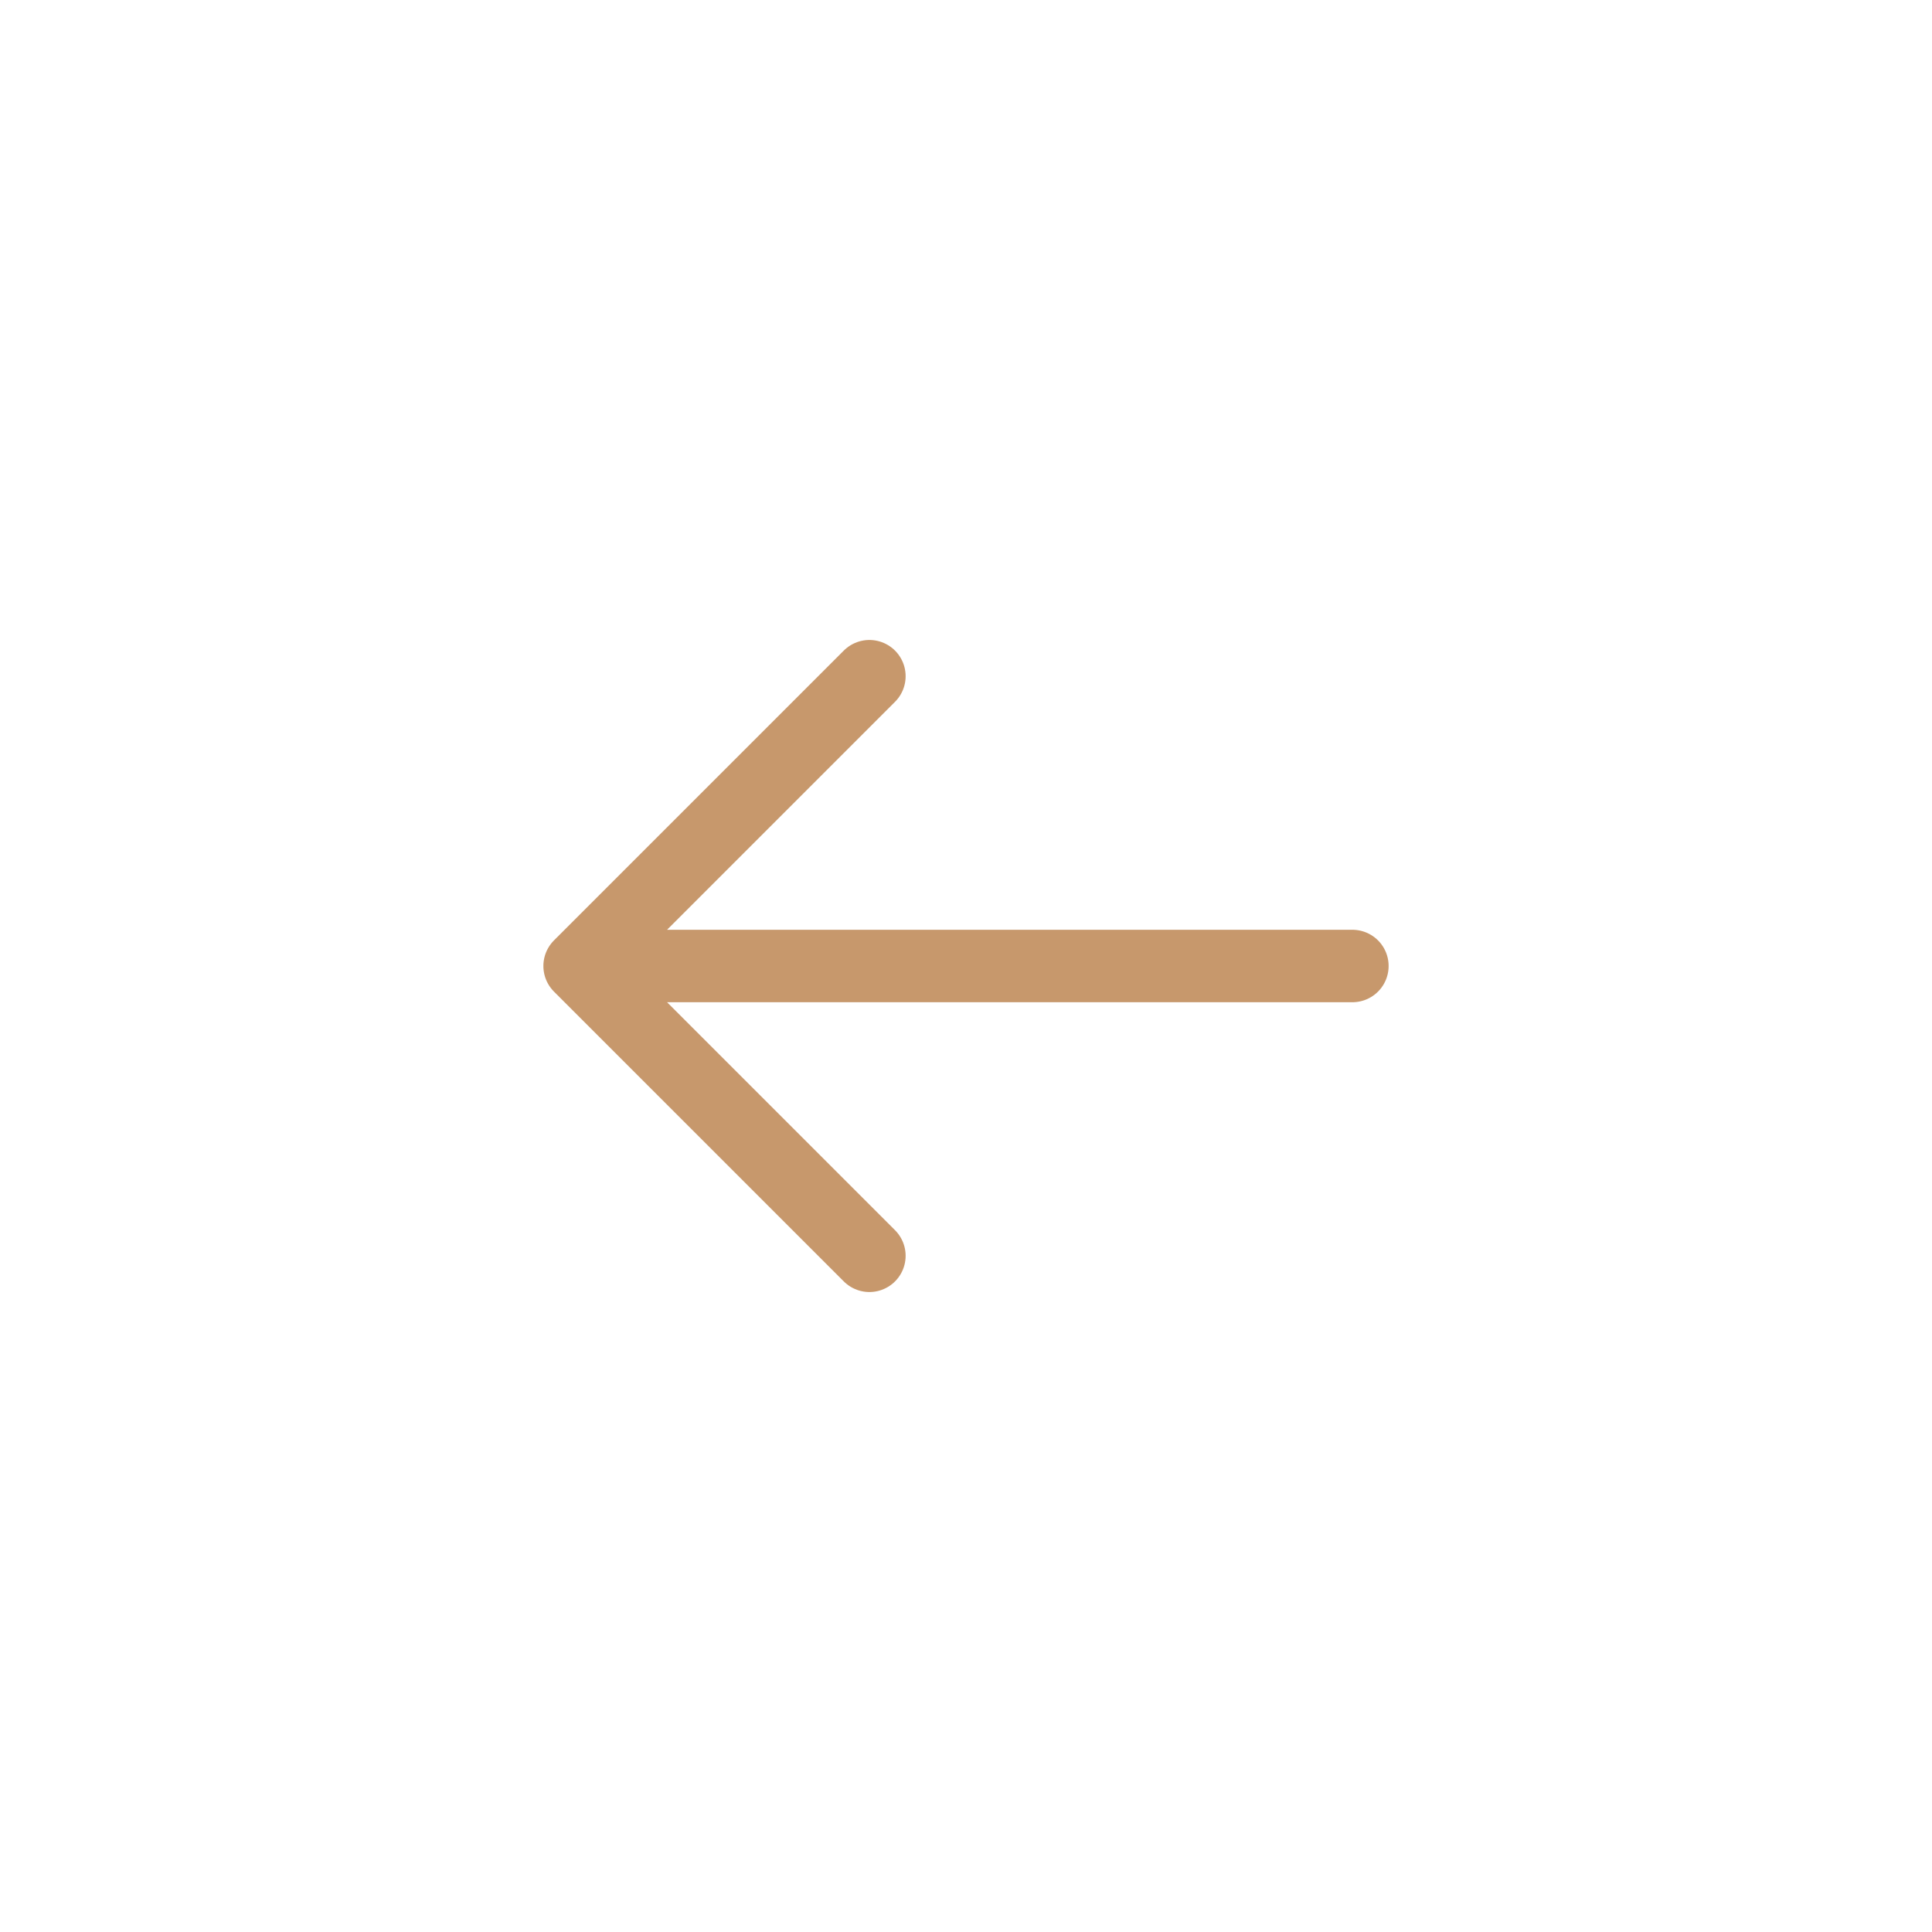 <svg width="40" height="40" viewBox="0 0 40 40" fill="none" xmlns="http://www.w3.org/2000/svg">
<path d="M28 20H12M12 20L18 26M12 20L18 14" stroke="#C7986C" stroke-width="1.5" stroke-linecap="round" stroke-linejoin="round"/>
</svg>
